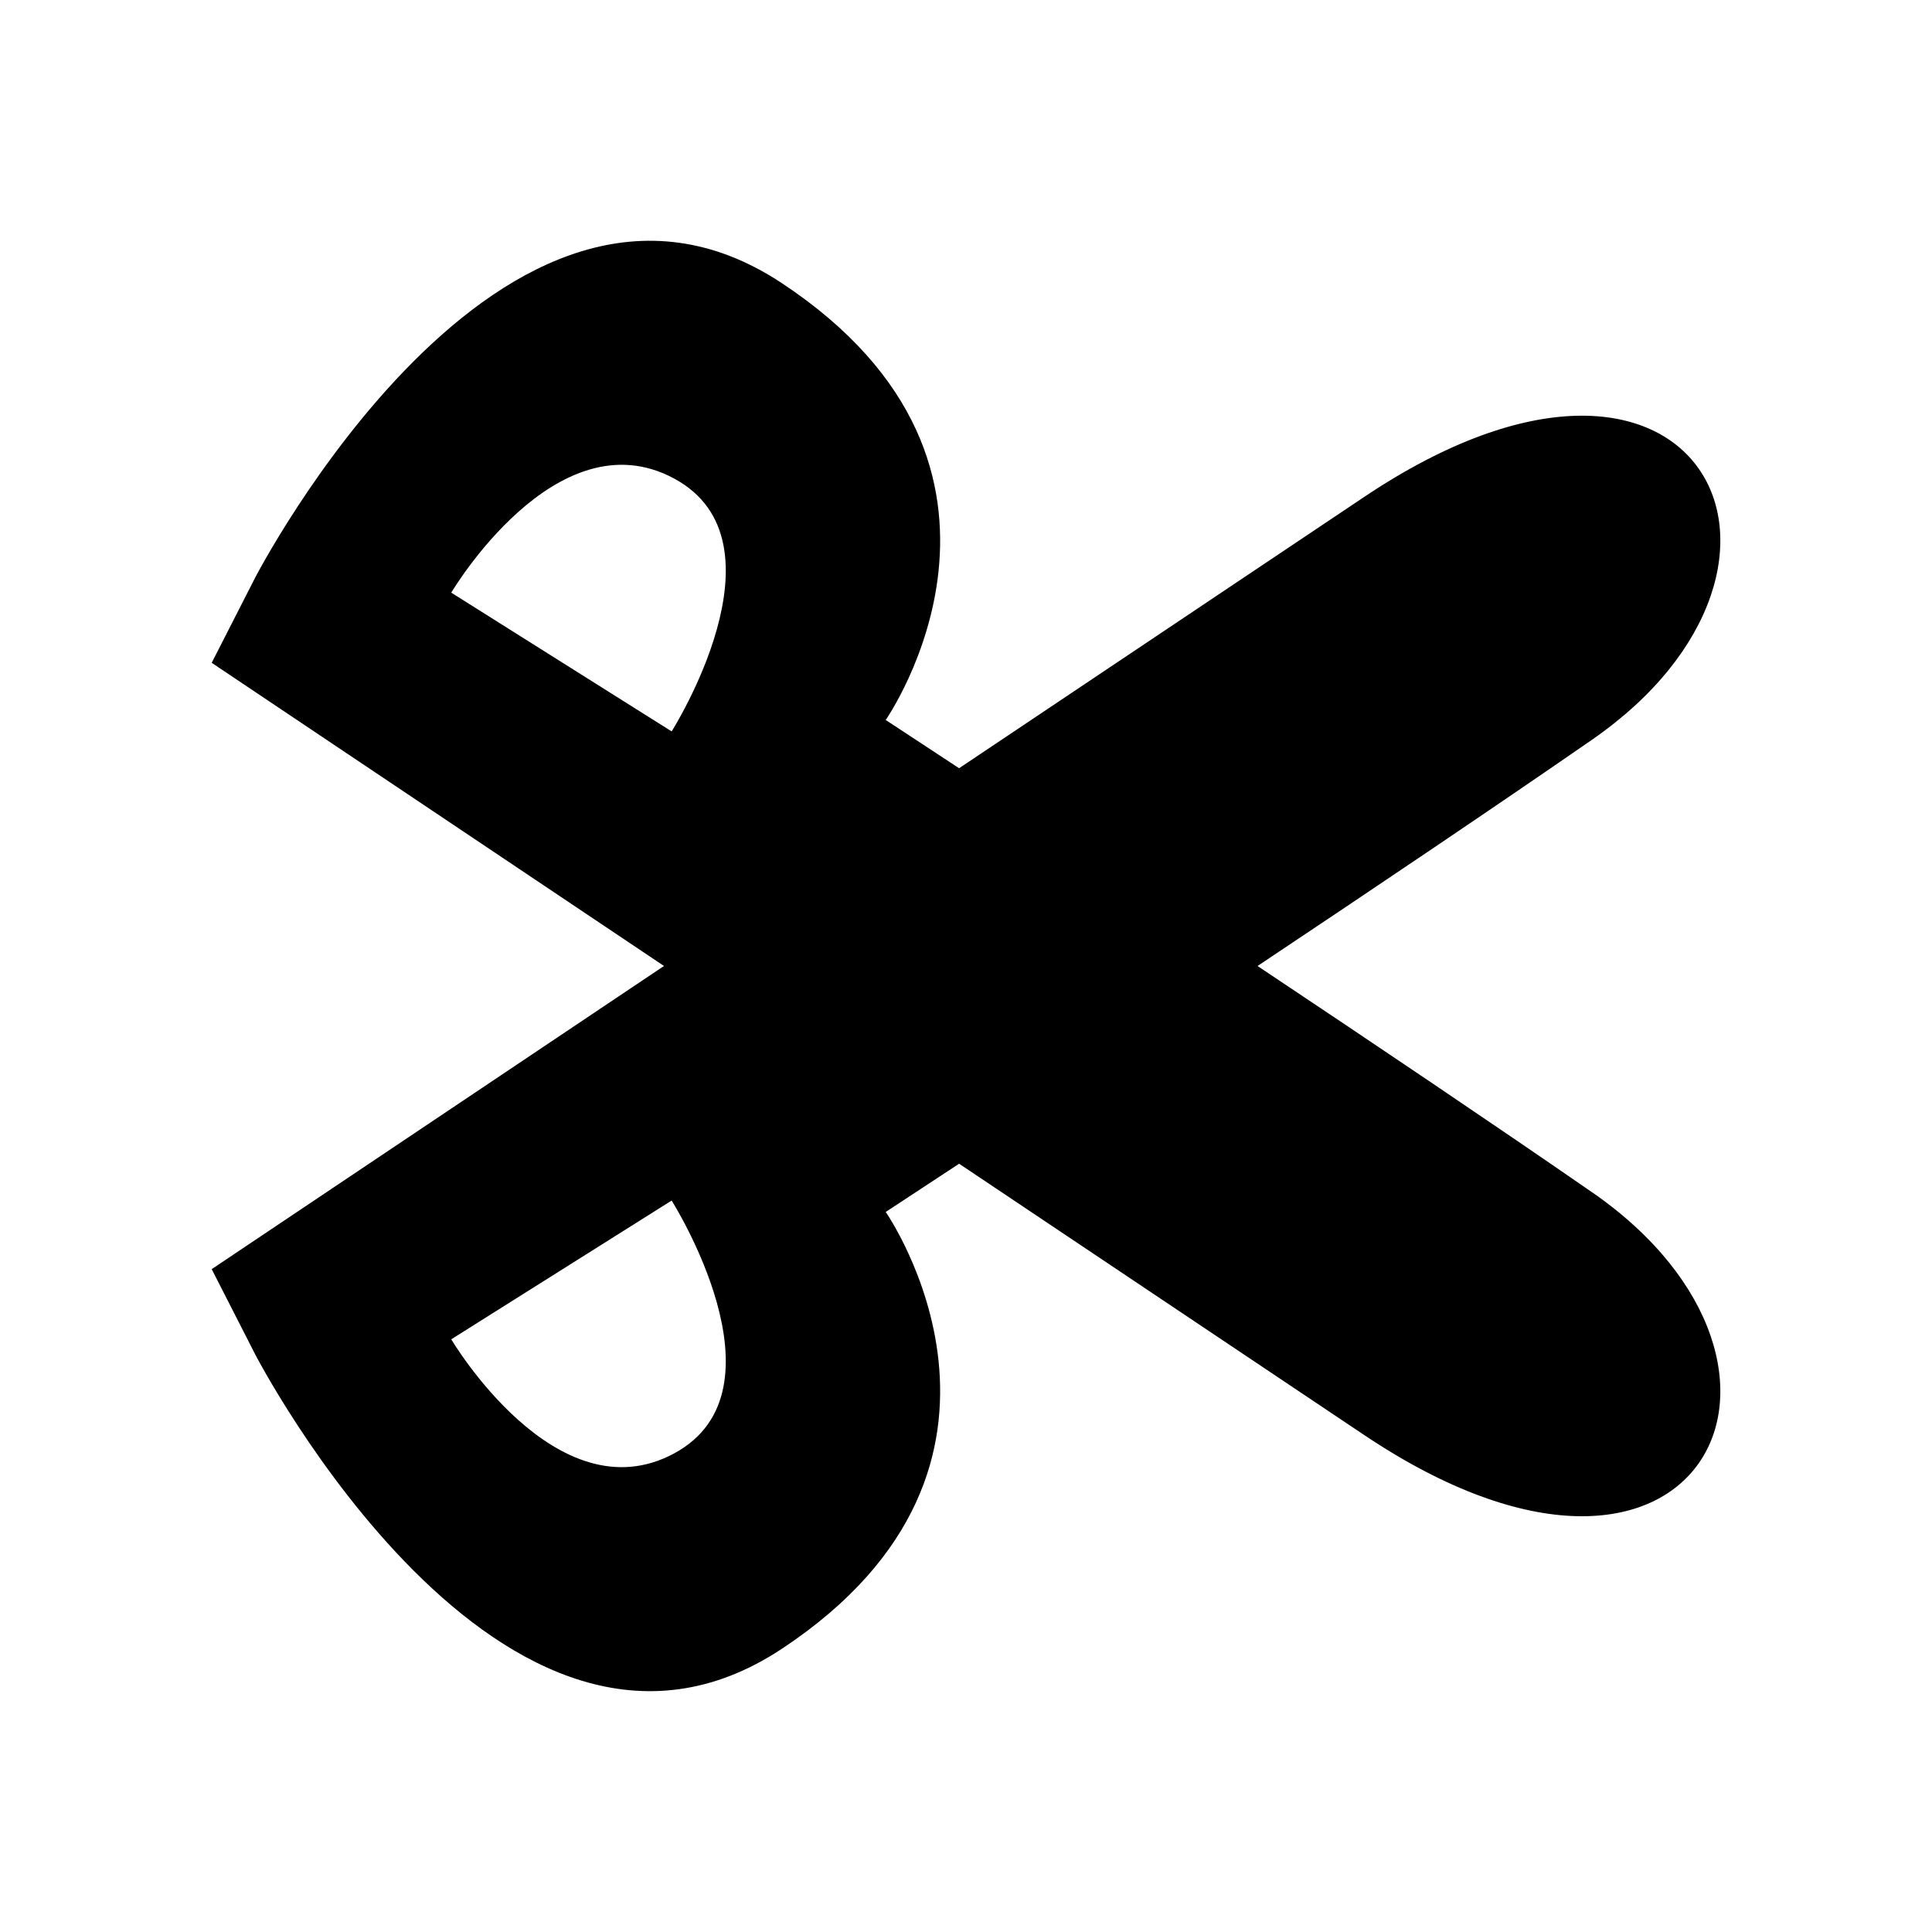 <?xml version="1.0" encoding="UTF-8"?>
<!-- Uploaded to: ICON Repo, www.iconrepo.com, Generator: ICON Repo Mixer Tools -->
<svg fill="#000000" width="800px" height="800px" version="1.1" viewBox="144 144 512 512" xmlns="http://www.w3.org/2000/svg">
 <path d="m565.89 459.95c-25.203-17.445-57.754-39.359-88.625-59.953 30.871-20.594 63.422-42.508 88.625-59.953 67.352-46.617 28.125-123.56-60.258-64.426-27.059 18.105-66.191 44.316-107.46 71.969-12.086-7.957-19.449-12.785-19.449-12.785s46.512-66.727-27.504-115.75c-74.023-49.02-139.64 78.109-139.64 78.109l-11.477 22.488s54.418 36.484 119.86 80.344c-65.441 43.859-119.86 80.344-119.86 80.344l11.477 22.488s65.621 127.12 139.64 78.109c74.016-49.016 27.504-115.75 27.504-115.75s7.367-4.828 19.449-12.785c41.273 27.652 80.406 53.863 107.46 71.969 88.383 59.129 127.61-17.812 60.262-64.426zm-243.27-189.15c31.234 16.797-0.629 67.027-0.629 67.027l-58.402-36.766s27.797-47.059 59.031-30.262zm0 258.39c-31.234 16.797-59.031-30.262-59.031-30.262l58.402-36.766s31.863 50.23 0.629 67.027z"/>
</svg>